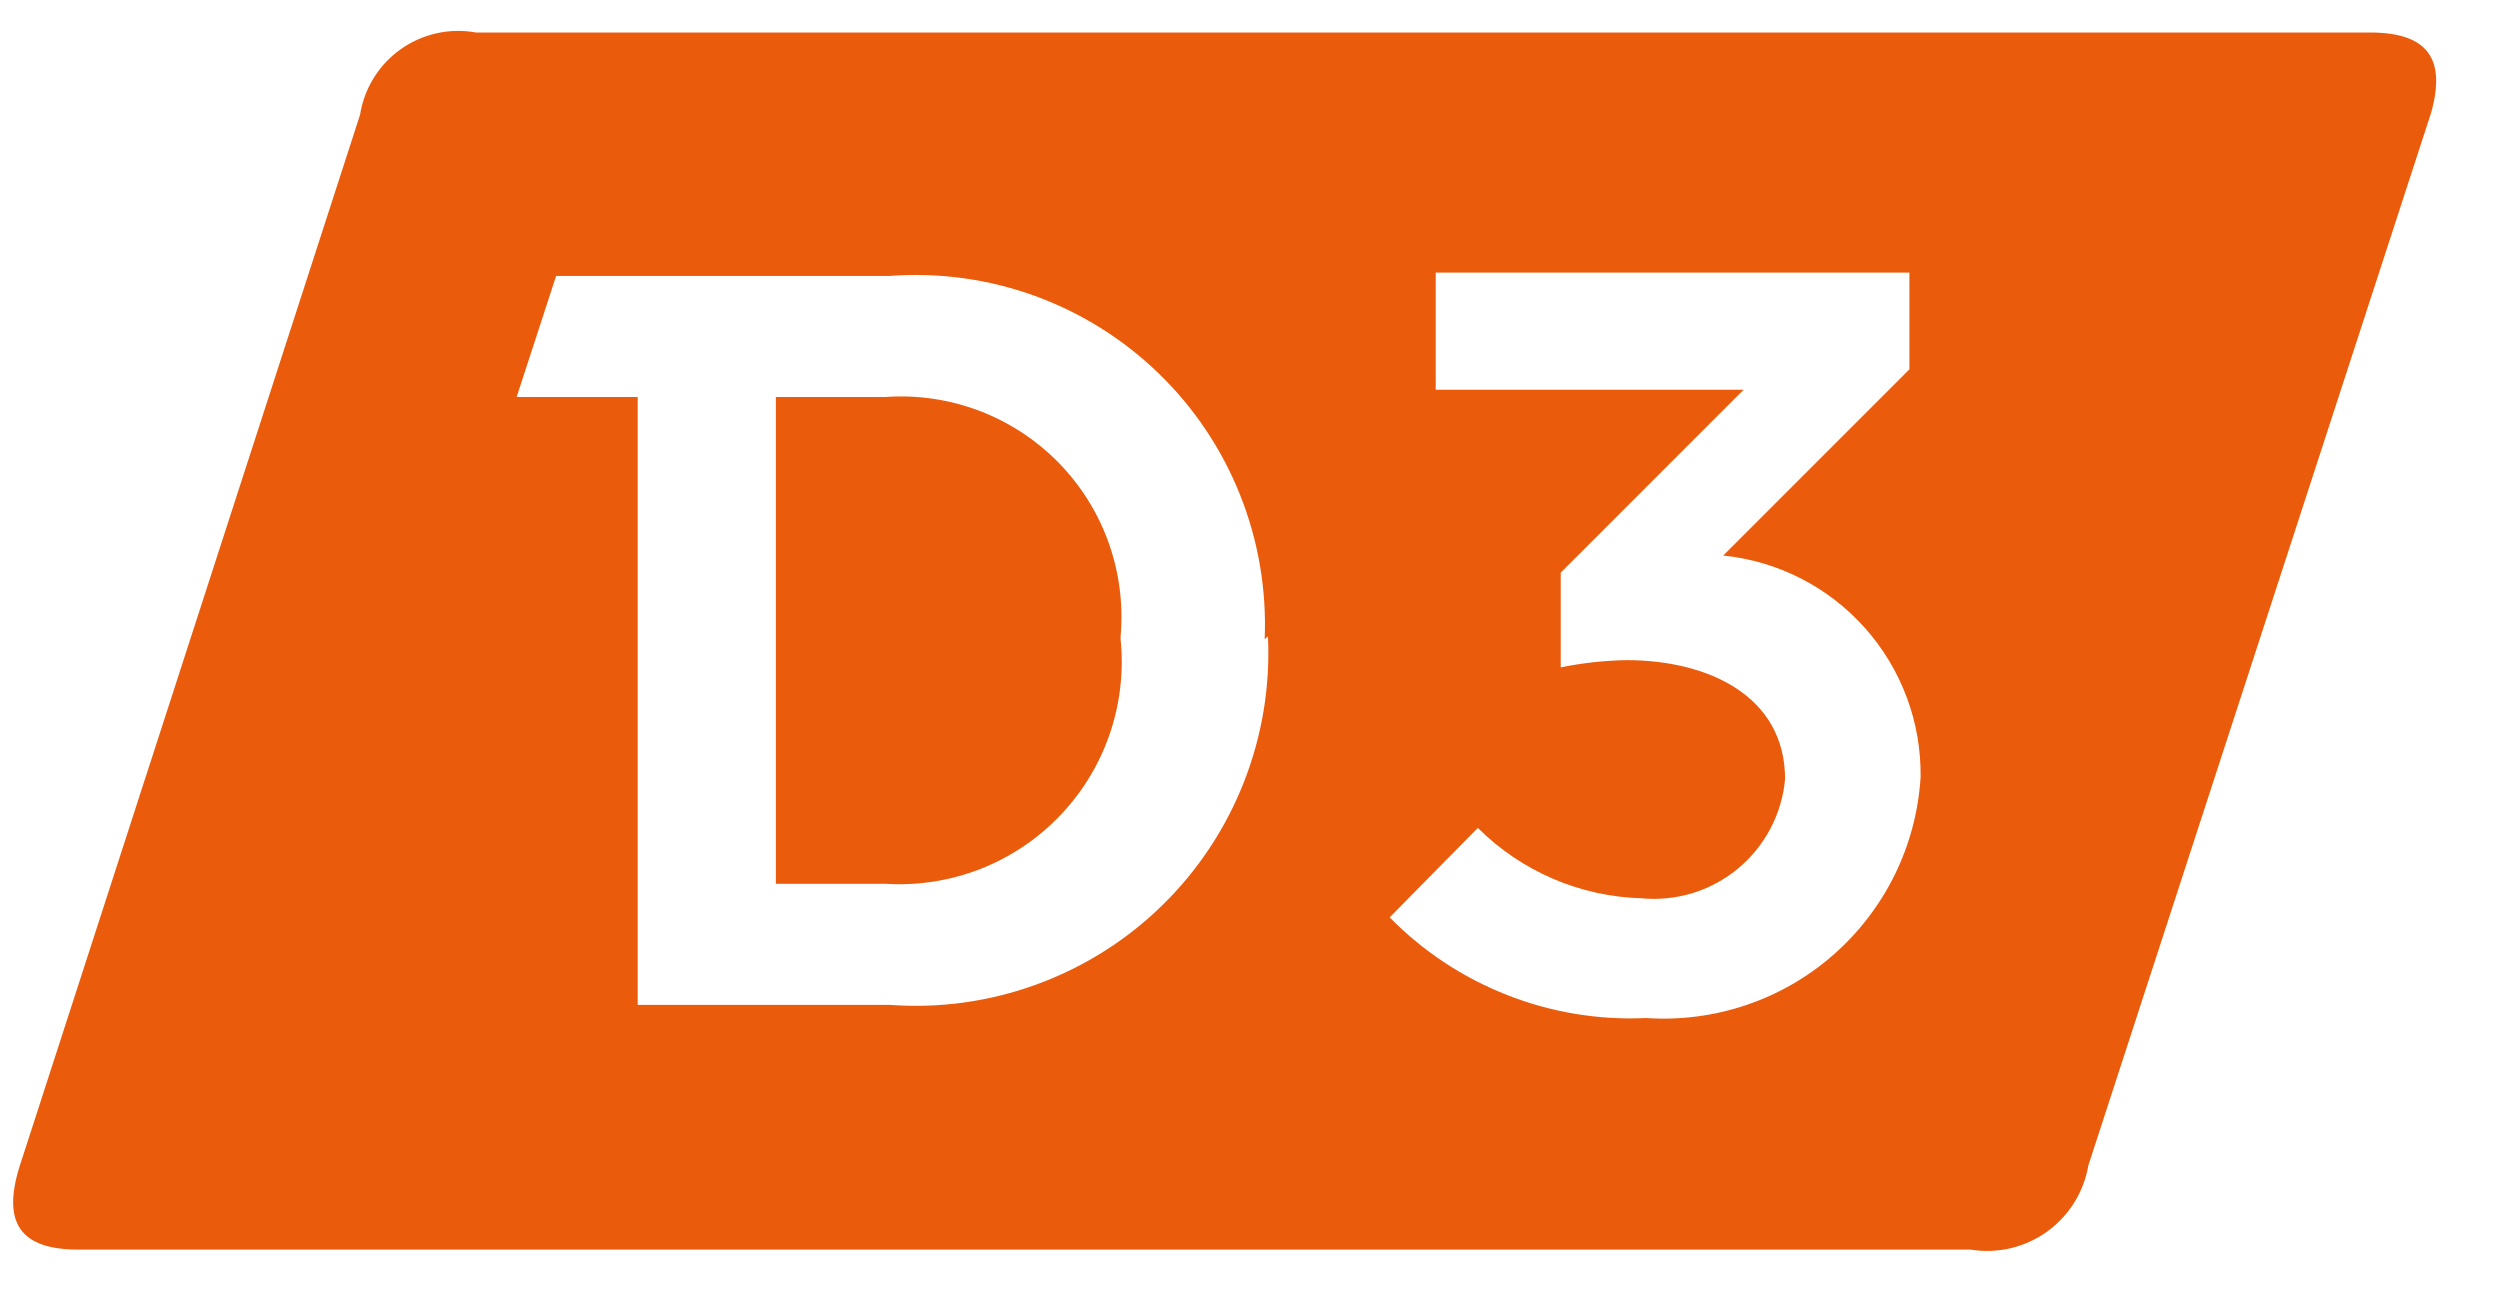 <svg width="38" height="20" viewBox="0 0 38 20" fill="none" xmlns="http://www.w3.org/2000/svg">
<path d="M36.953 1.714L31.743 17.714C31.674 18.12 31.447 18.483 31.112 18.723C30.776 18.963 30.36 19.06 29.953 18.994H1.193C0.313 18.994 0.033 18.594 0.293 17.744L5.473 1.744C5.504 1.545 5.575 1.355 5.681 1.184C5.787 1.013 5.926 0.865 6.09 0.749C6.254 0.632 6.439 0.55 6.636 0.506C6.832 0.462 7.035 0.458 7.233 0.494H36.023C36.903 0.494 37.183 0.894 36.953 1.714ZM19.223 9.714C19.254 8.965 19.127 8.218 18.849 7.522C18.572 6.826 18.15 6.196 17.611 5.675C17.073 5.153 16.43 4.752 15.726 4.496C15.021 4.241 14.27 4.138 13.523 4.194H8.453L7.853 6.034H9.693V15.274H13.523C14.279 15.33 15.039 15.225 15.752 14.965C16.465 14.706 17.115 14.298 17.659 13.768C18.202 13.239 18.627 12.6 18.905 11.894C19.183 11.188 19.309 10.432 19.273 9.674L19.223 9.714ZM17.033 9.714C17.083 10.202 17.026 10.695 16.867 11.159C16.707 11.623 16.449 12.047 16.109 12.4C15.77 12.755 15.357 13.03 14.9 13.209C14.443 13.387 13.952 13.464 13.463 13.434H11.793V6.034H13.463C13.946 6 14.431 6.072 14.885 6.244C15.338 6.416 15.748 6.684 16.088 7.03C16.427 7.376 16.688 7.792 16.851 8.248C17.014 8.705 17.076 9.191 17.033 9.674V9.714ZM21.123 13.944C21.628 14.459 22.237 14.861 22.91 15.125C23.581 15.389 24.302 15.508 25.023 15.474C25.537 15.509 26.054 15.442 26.542 15.277C27.031 15.112 27.482 14.852 27.869 14.512C28.257 14.171 28.573 13.758 28.801 13.295C29.028 12.832 29.161 12.329 29.193 11.814C29.205 10.979 28.903 10.169 28.348 9.546C27.793 8.922 27.024 8.529 26.193 8.444L29.023 5.614V4.144H21.823V5.924H26.503L23.723 8.704V10.144C24.052 10.077 24.387 10.04 24.723 10.034C25.943 10.034 27.133 10.564 27.133 11.844C27.109 12.106 27.034 12.361 26.911 12.594C26.788 12.827 26.621 13.033 26.419 13.201C26.216 13.37 25.982 13.496 25.731 13.574C25.479 13.651 25.215 13.679 24.953 13.654C24.017 13.628 23.126 13.245 22.463 12.584L21.123 13.944Z" fill="#EA5B0C"/>
</svg>
